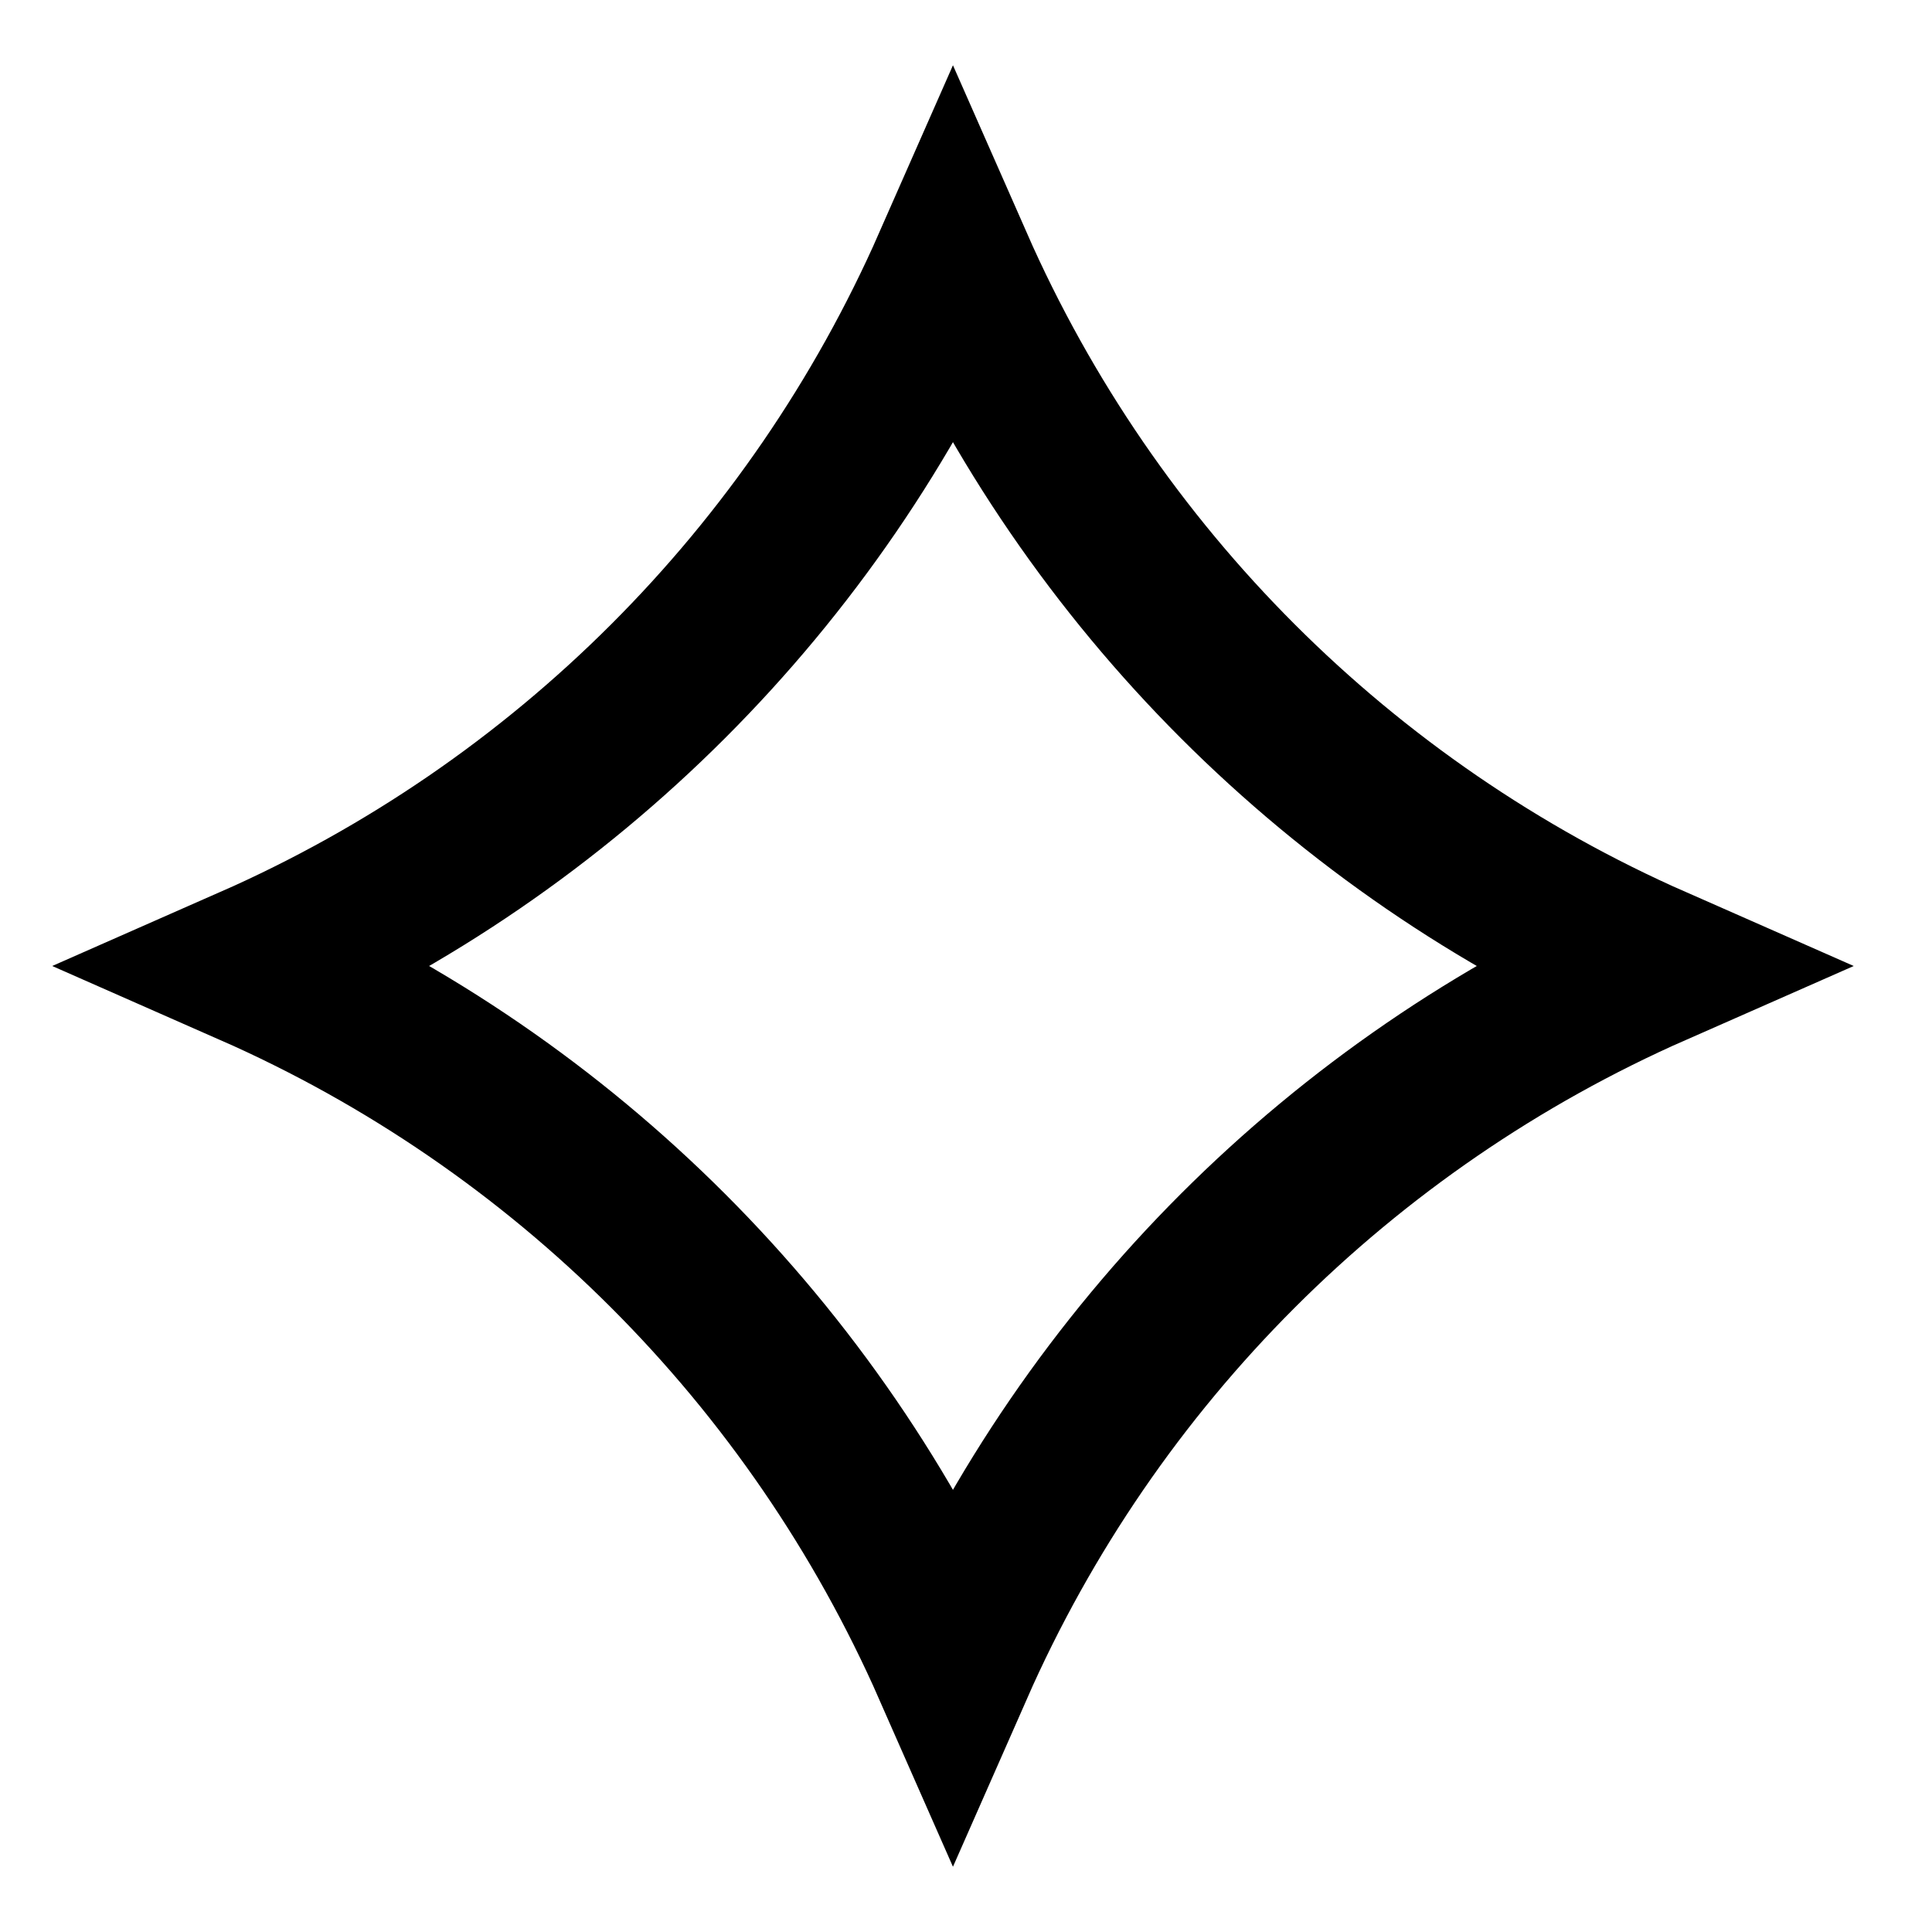 <svg width="24" height="24" viewBox="0 0 24 24" fill="none" xmlns="http://www.w3.org/2000/svg">
<path d="M3.13 12C7.018 13.712 10.126 16.82 11.838 20.708C13.55 16.82 16.657 13.712 20.546 12C16.657 10.288 13.55 7.18 11.838 3.292C10.126 7.18 7.018 10.288 3.13 12Z" stroke="#000000" stroke-width="2"/>
</svg>
